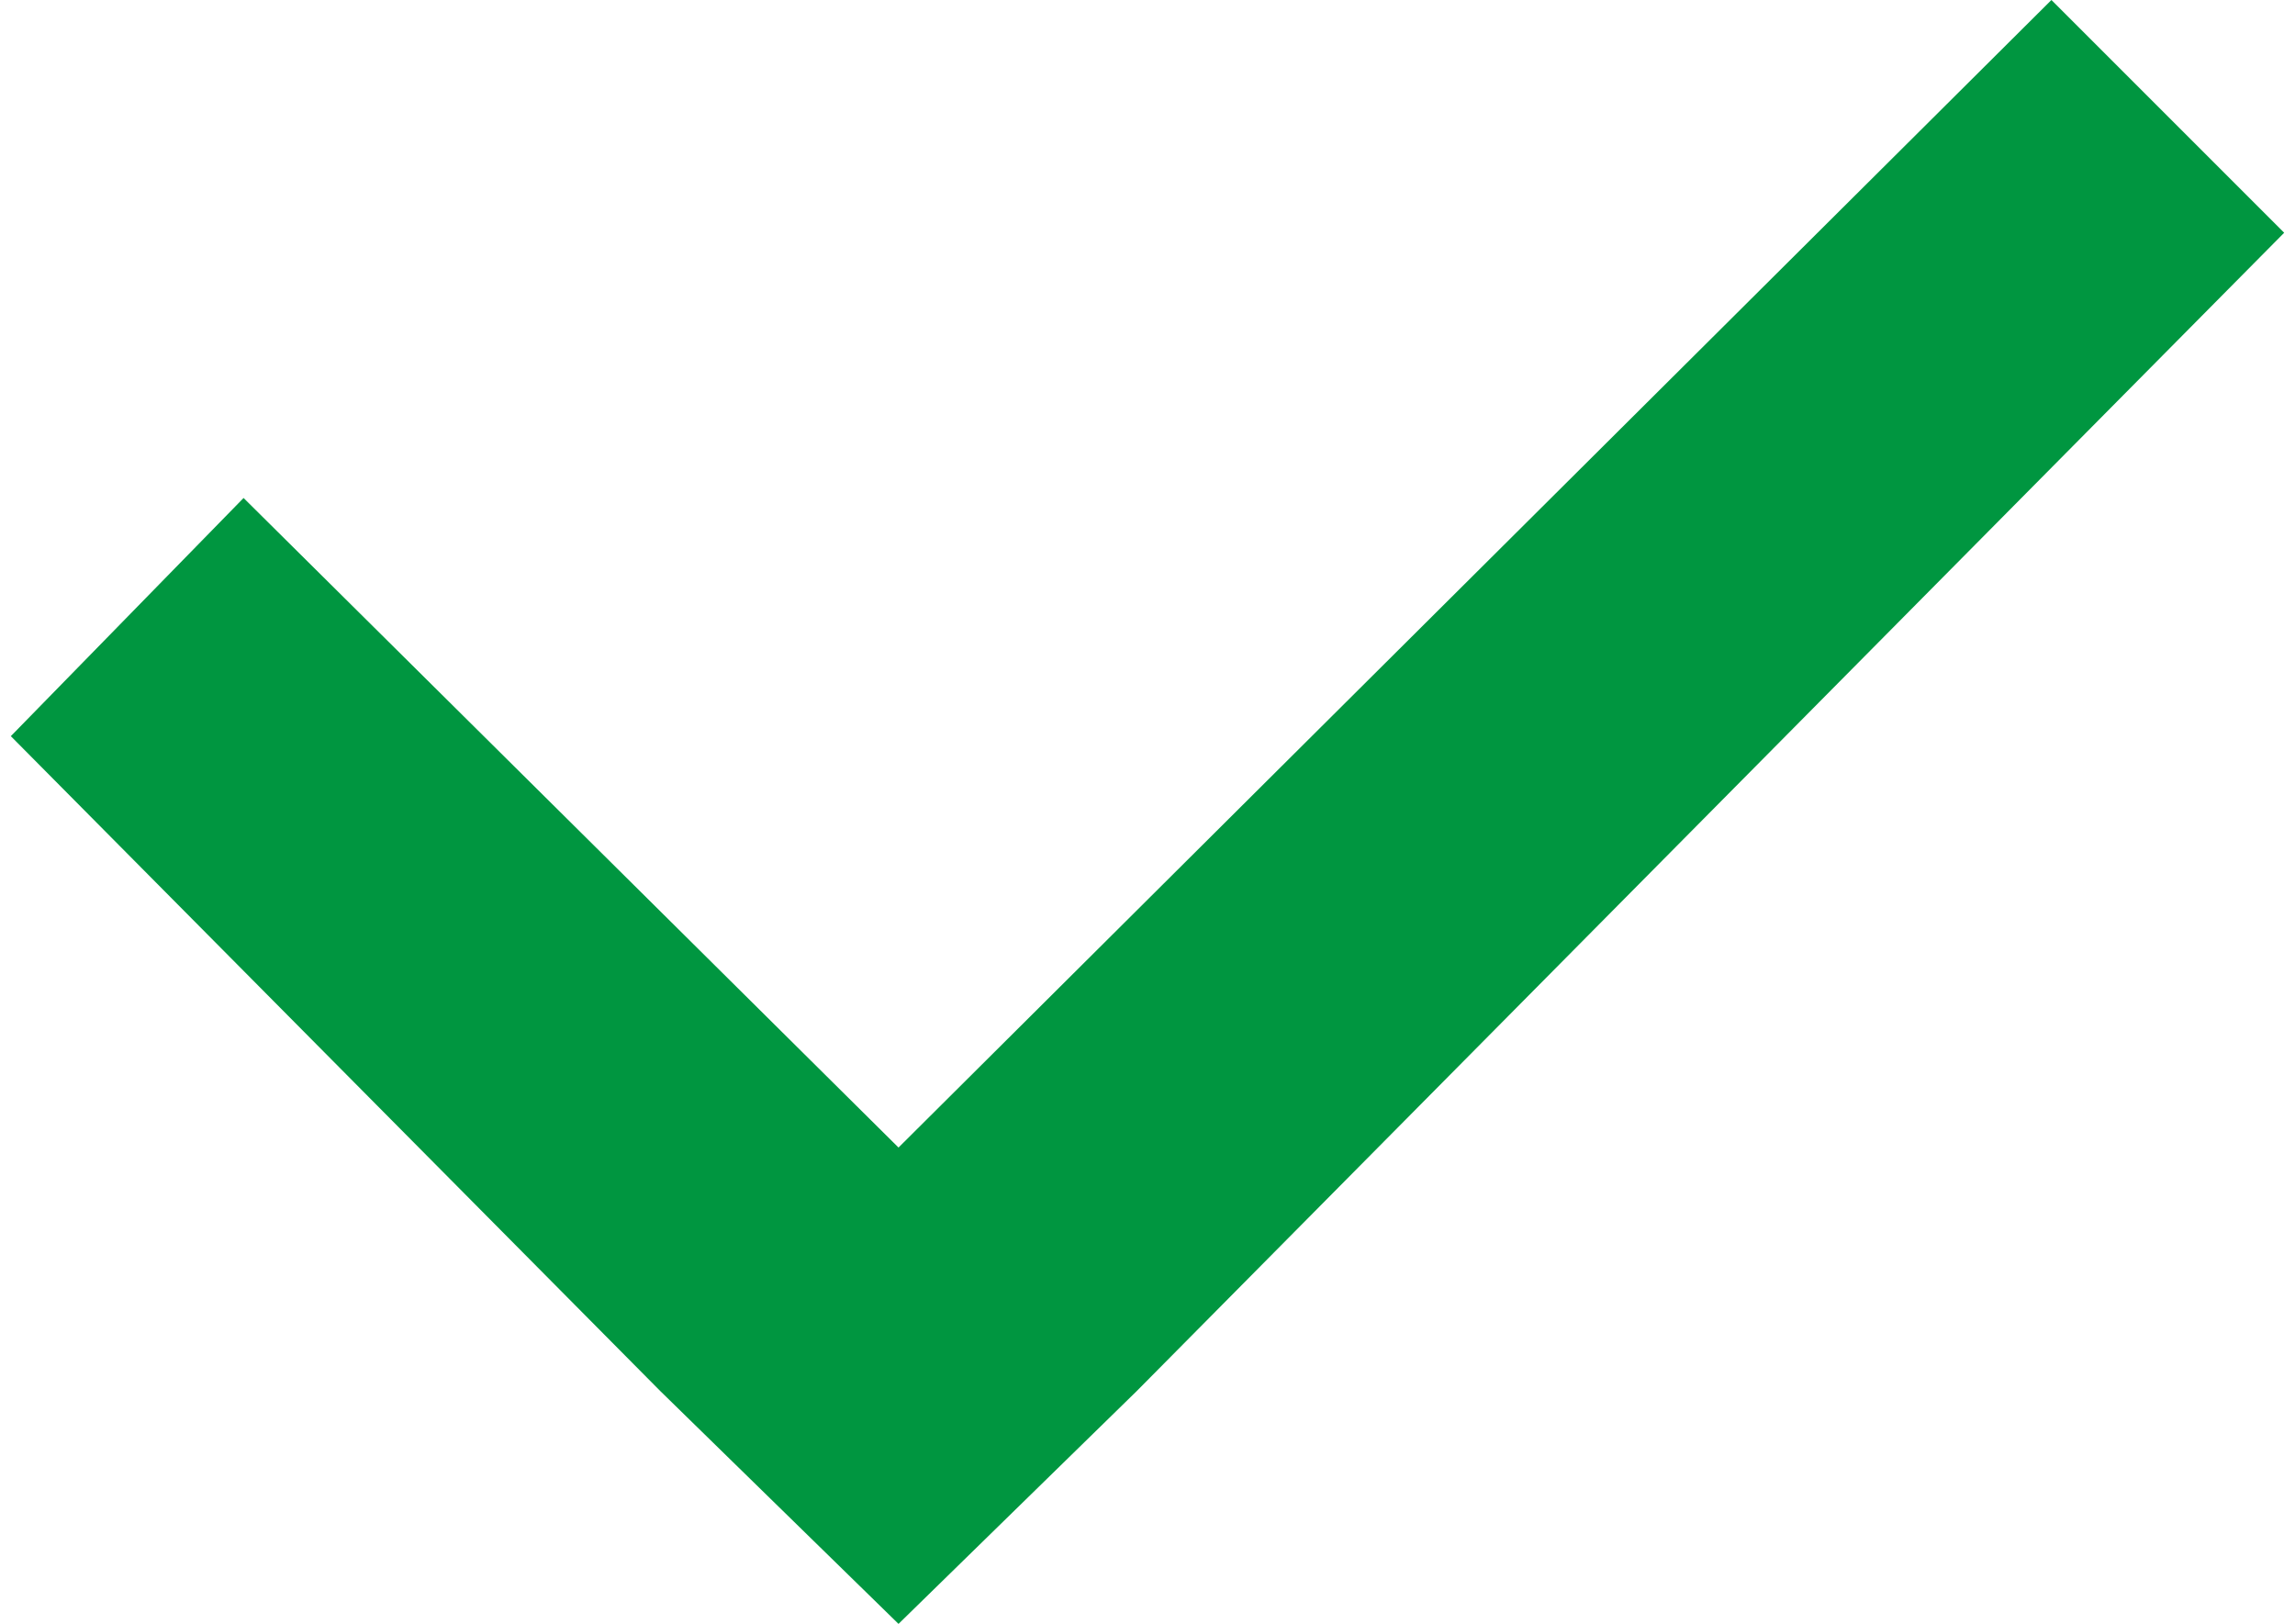 <svg xmlns="http://www.w3.org/2000/svg" viewBox="0 0 42.4 30" style="enable-background:new 0 0 42.4 30" xml:space="preserve"><path style="fill:#009640" d="M37.9 0 16.6 21.2 4.5 9.2.2 13.6l12 12.1 4.4 4.3 4.4-4.3L42.2 4.3z"/></svg>